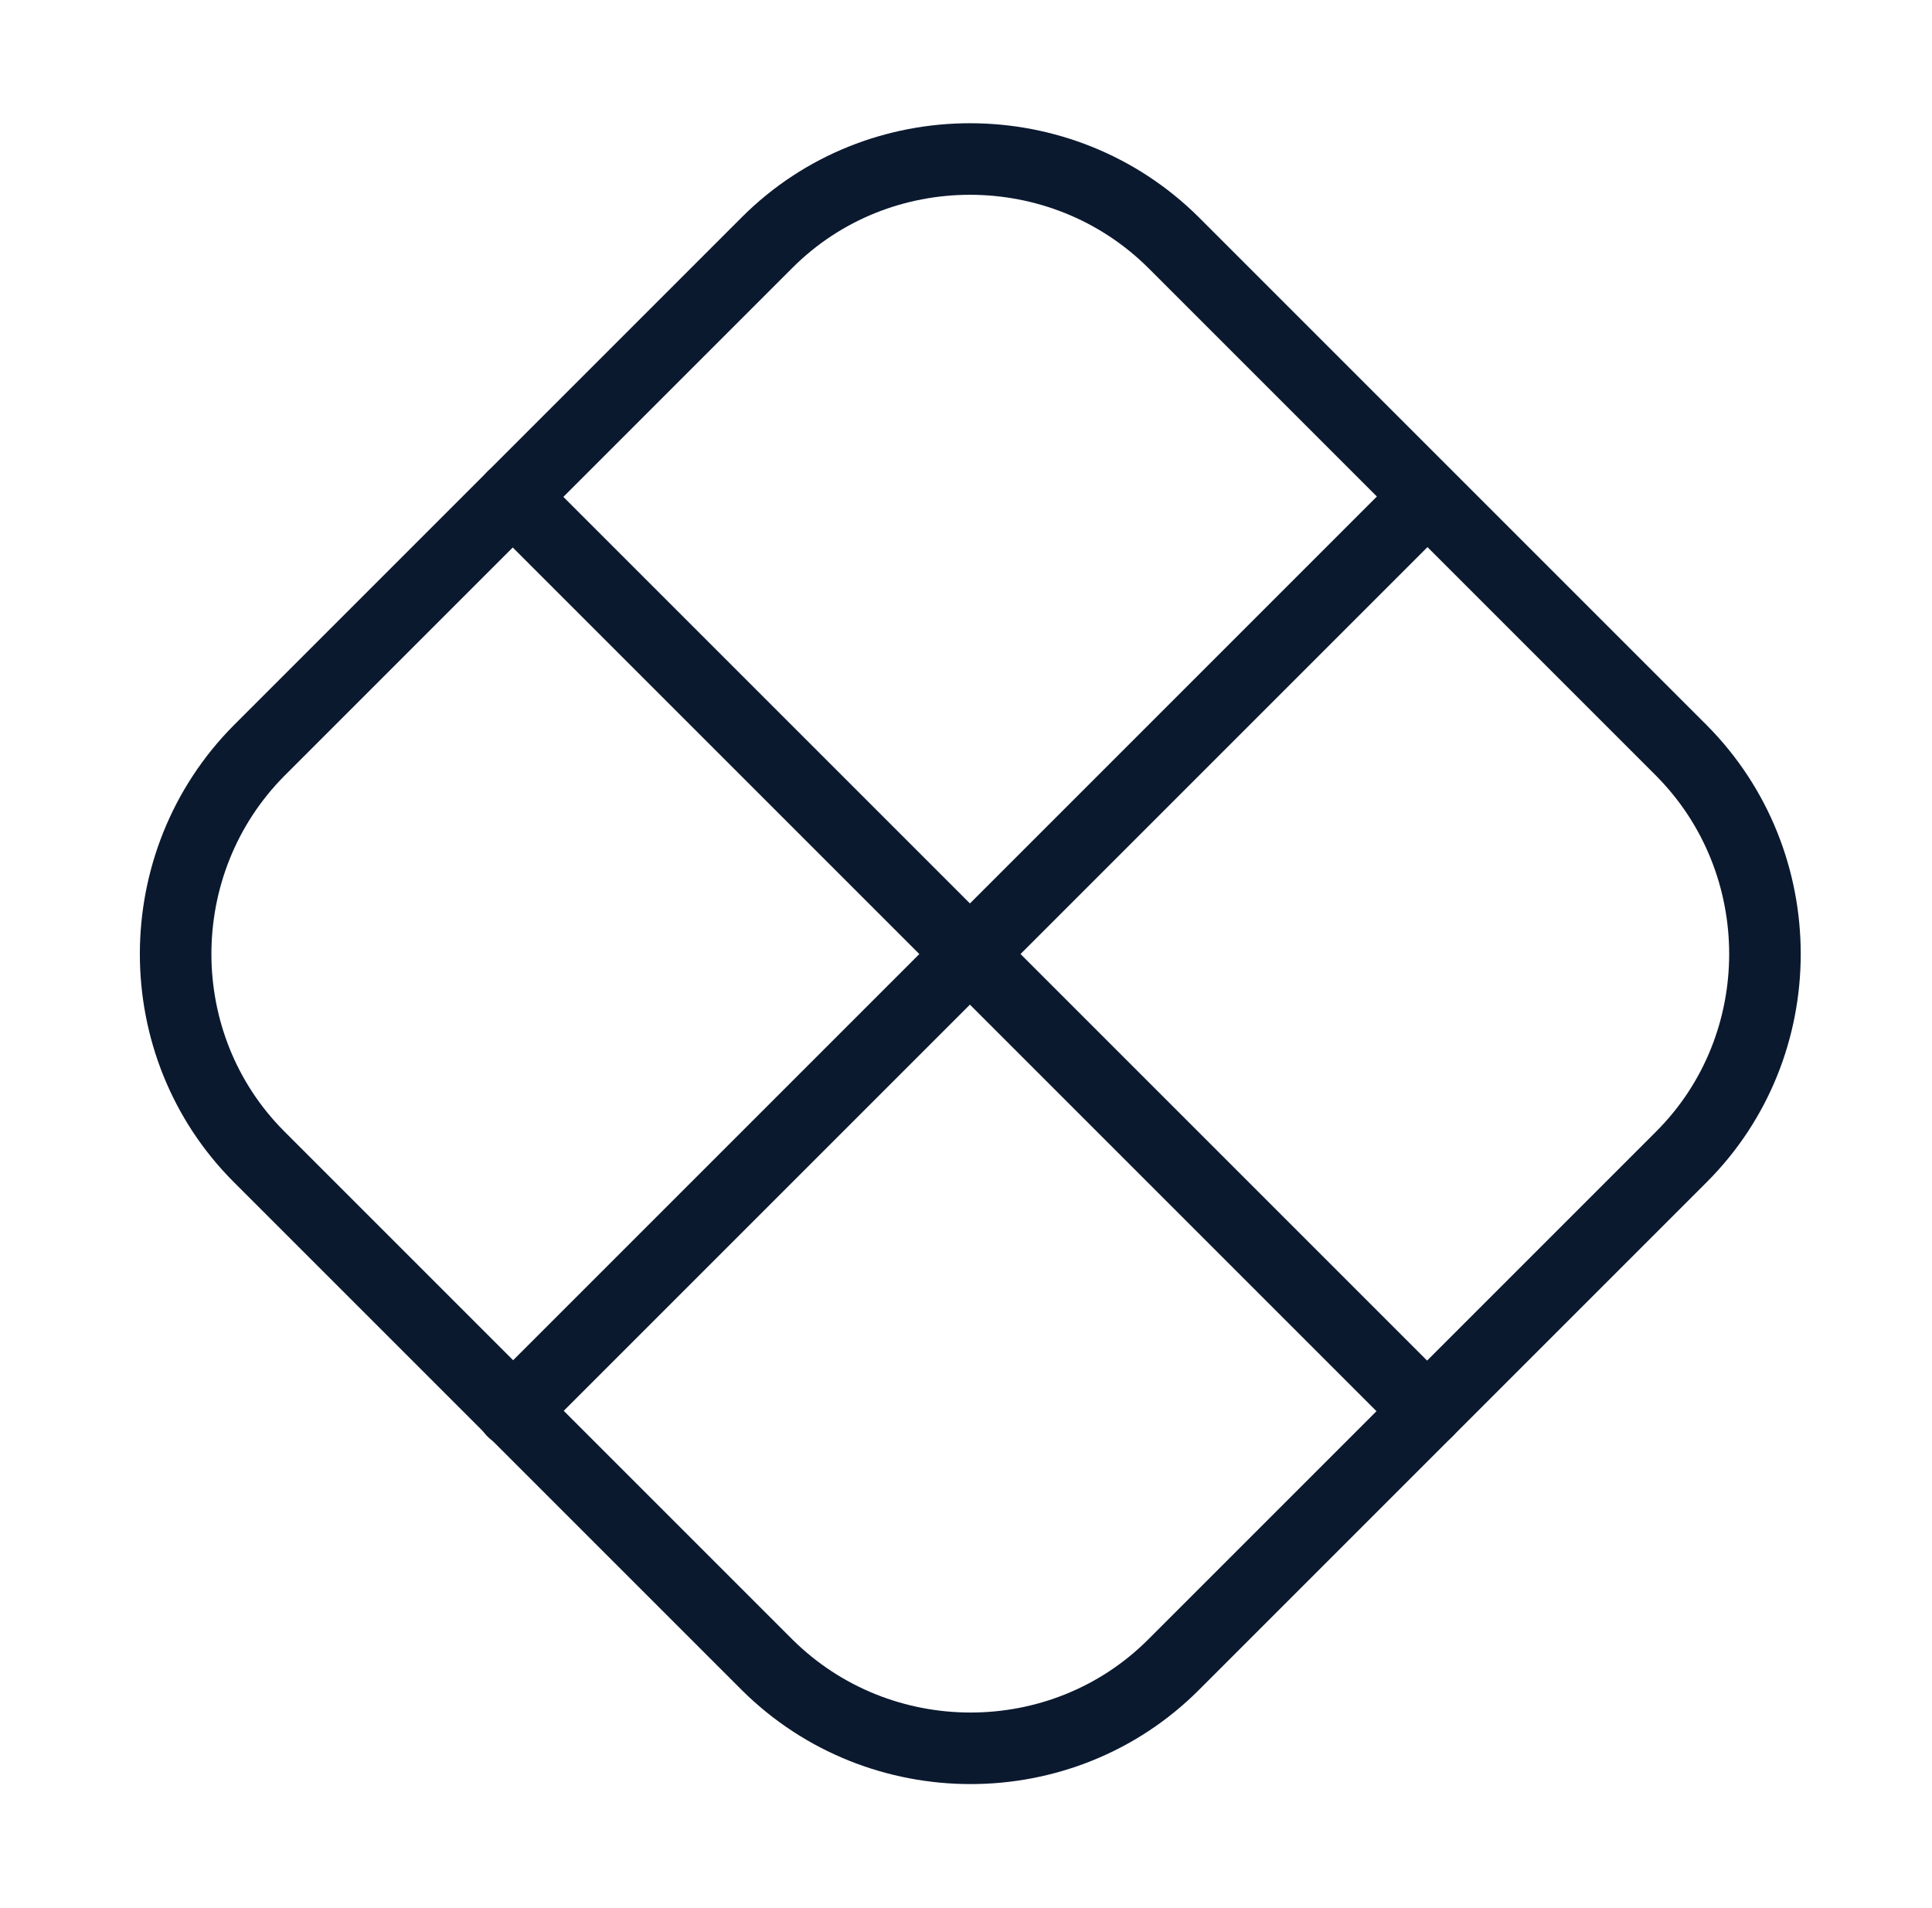 <svg width="81" height="80" viewBox="0 0 81 80" fill="none" xmlns="http://www.w3.org/2000/svg">
<path d="M70.497 48.5L49.197 69.8C44.53 74.467 36.863 74.467 32.163 69.8L10.863 48.5C6.197 43.834 6.197 36.167 10.863 31.467L32.163 10.167C36.83 5.5 44.497 5.5 49.197 10.167L70.497 31.467C75.163 36.167 75.163 43.834 70.497 48.5Z" stroke="#0B192F" stroke-width="3" stroke-linecap="round" stroke-linejoin="round"/>
<path d="M21.498 20.833L59.831 59.166" stroke="#0B192F" stroke-width="3" stroke-linecap="round" stroke-linejoin="round"/>
<path d="M59.831 20.833L21.498 59.166" stroke="#0B192F" stroke-width="3" stroke-linecap="round" stroke-linejoin="round"/>
</svg>
